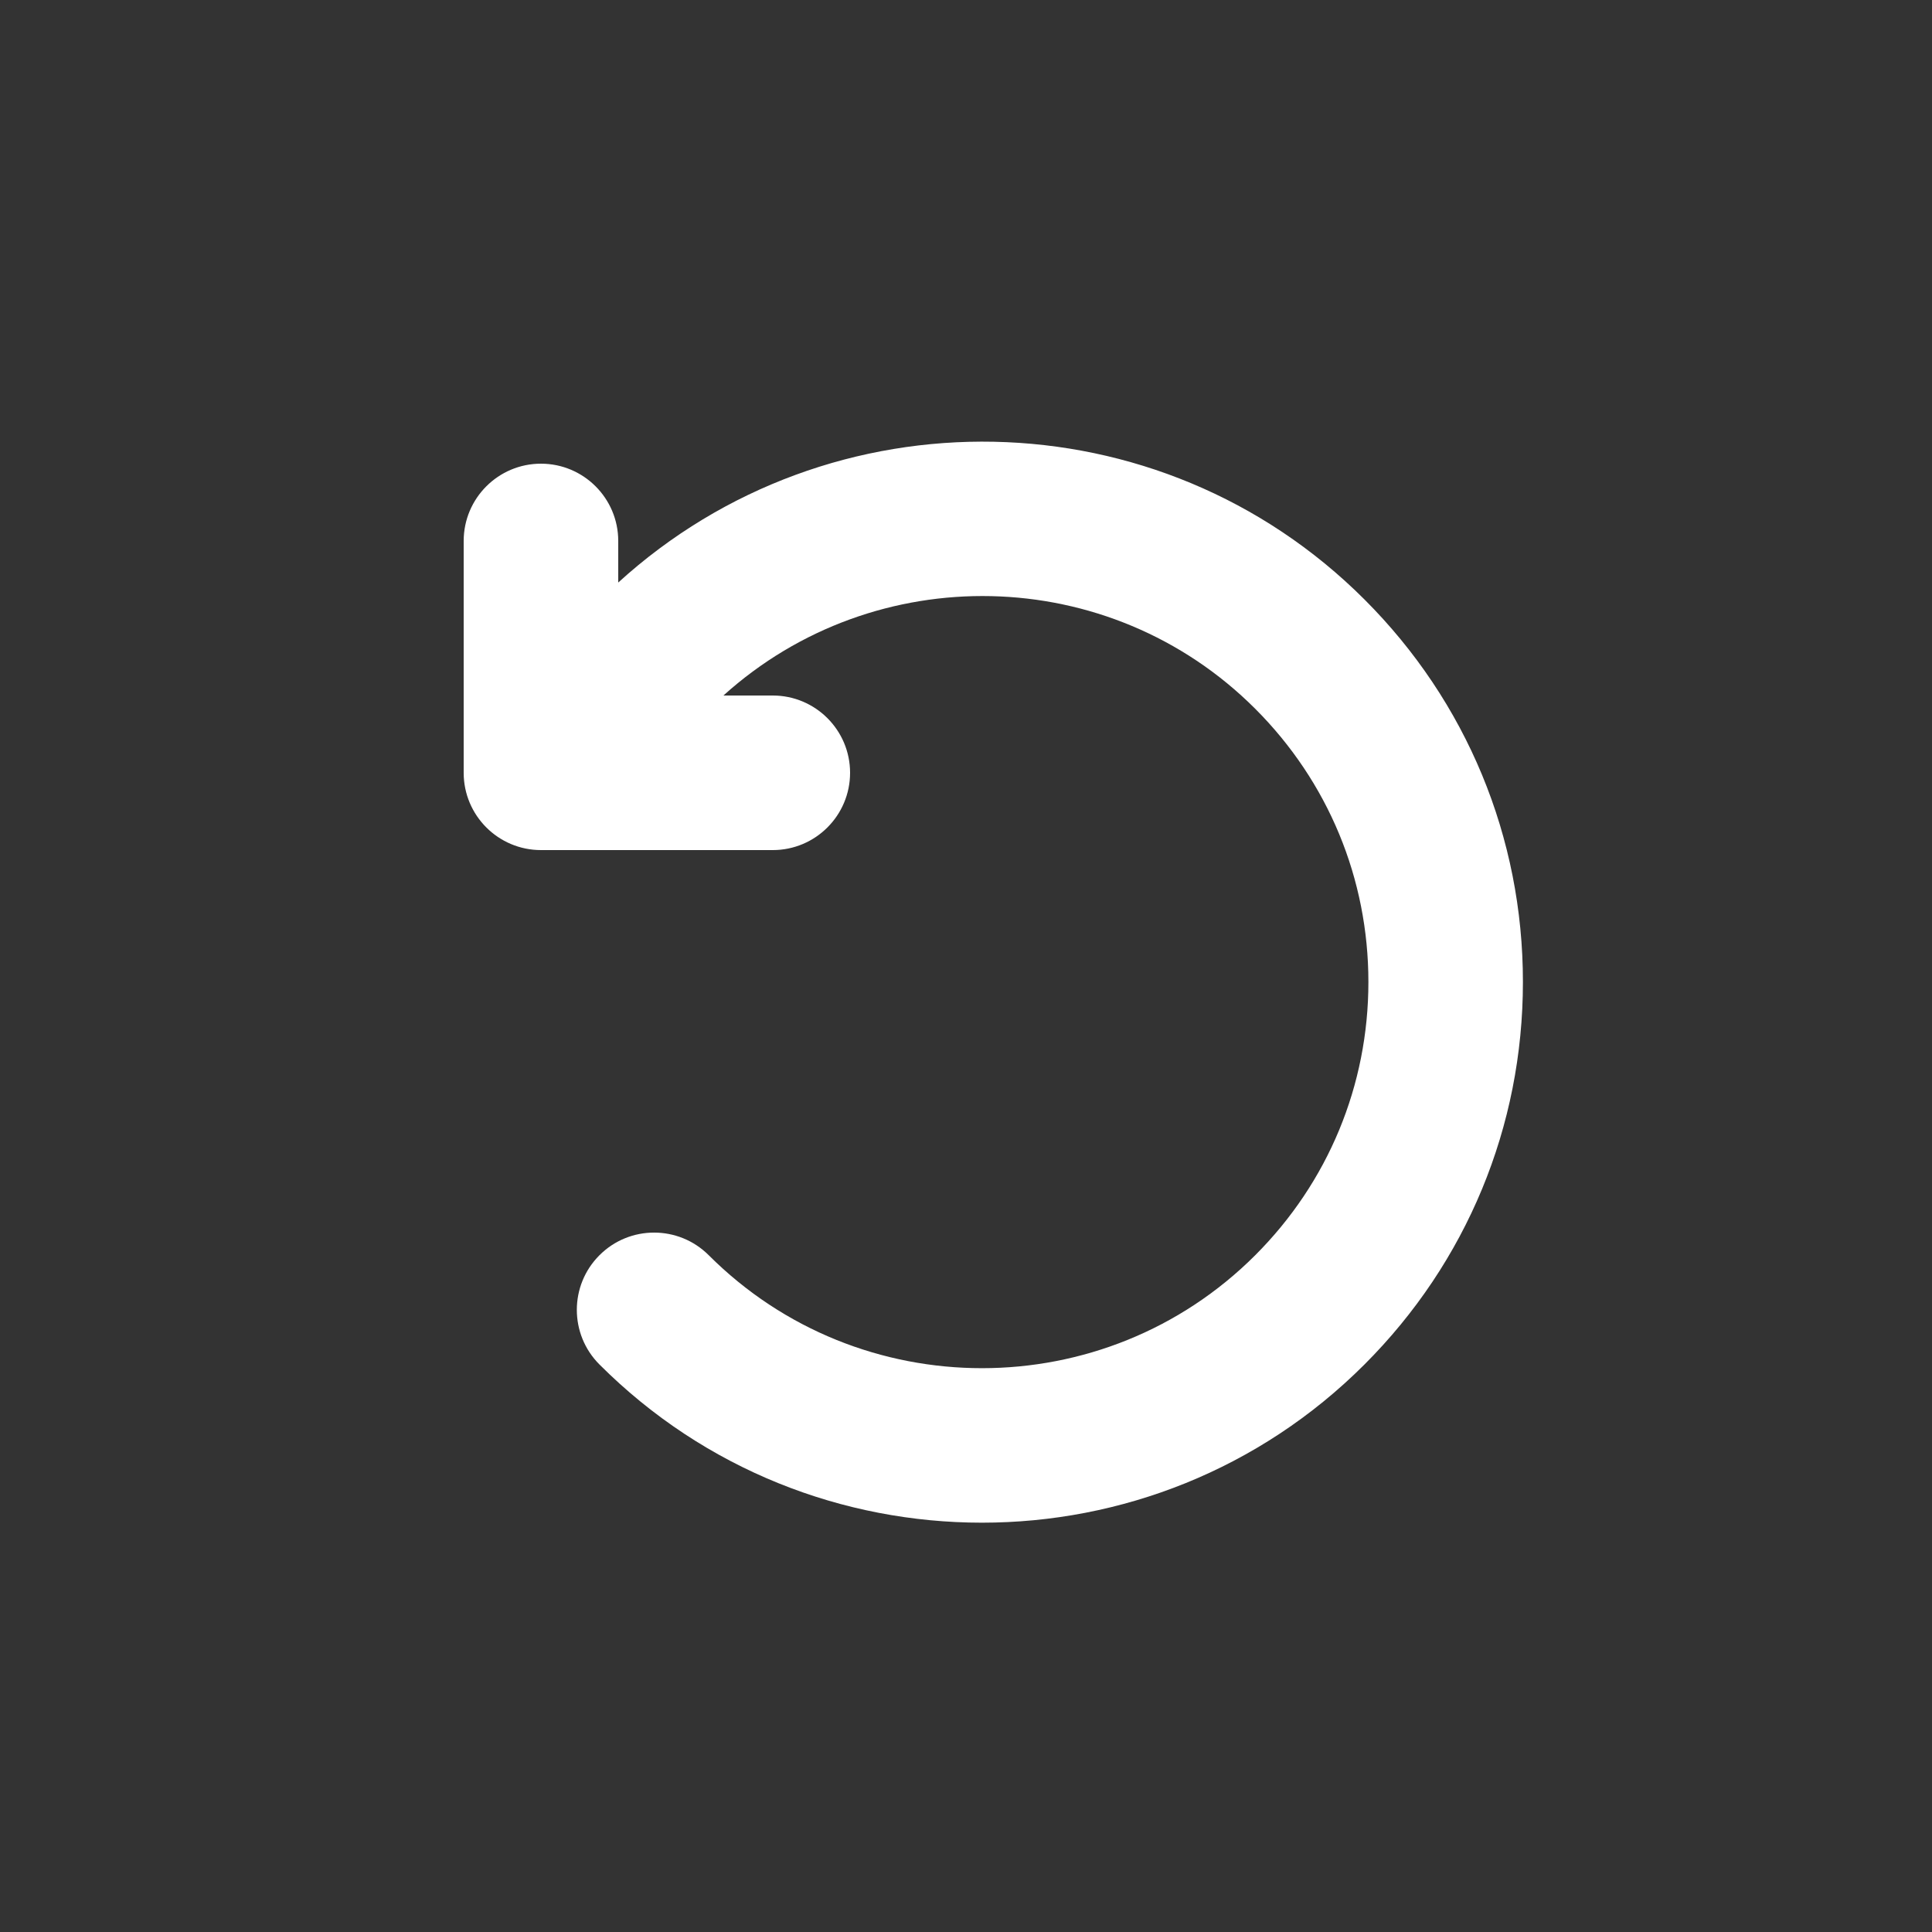 <svg xmlns="http://www.w3.org/2000/svg" xmlns:xlink="http://www.w3.org/1999/xlink" version="1.1" x="0px" y="0px" viewBox="0 0 50 50" style="enable-background:new 0 0 50 50;" xml:space="preserve">
  <rect x="0" y="0" width="50" height="50" fill="#333333" stroke="none"/>
  <path d="M35.313,15.515C30.01,10.213,21.487,10.077,16,15.076V14c0-1.104-0.896-2-2-2s-2,0.896-2,2v6c0,1.104,0.896,2,2,2  h6c1.104,0,2-0.896,2-2s-0.896-2-2-2h-1.278c3.921-3.54,9.986-3.433,13.763,0.343c1.889,1.889,2.929,4.4,2.929,7.071  s-1.04,5.183-2.929,7.071c-3.898,3.898-10.244,3.898-14.143,0c-0.781-0.781-2.047-0.781-2.828,0c-0.781,0.781-0.781,2.047,0,2.828  c2.729,2.73,6.313,4.094,9.899,4.094c3.585,0,7.171-1.365,9.899-4.094c2.645-2.644,4.101-6.16,4.101-9.899  C39.414,21.675,37.958,18.159,35.313,15.515z" fill="white"></path>
</svg>
